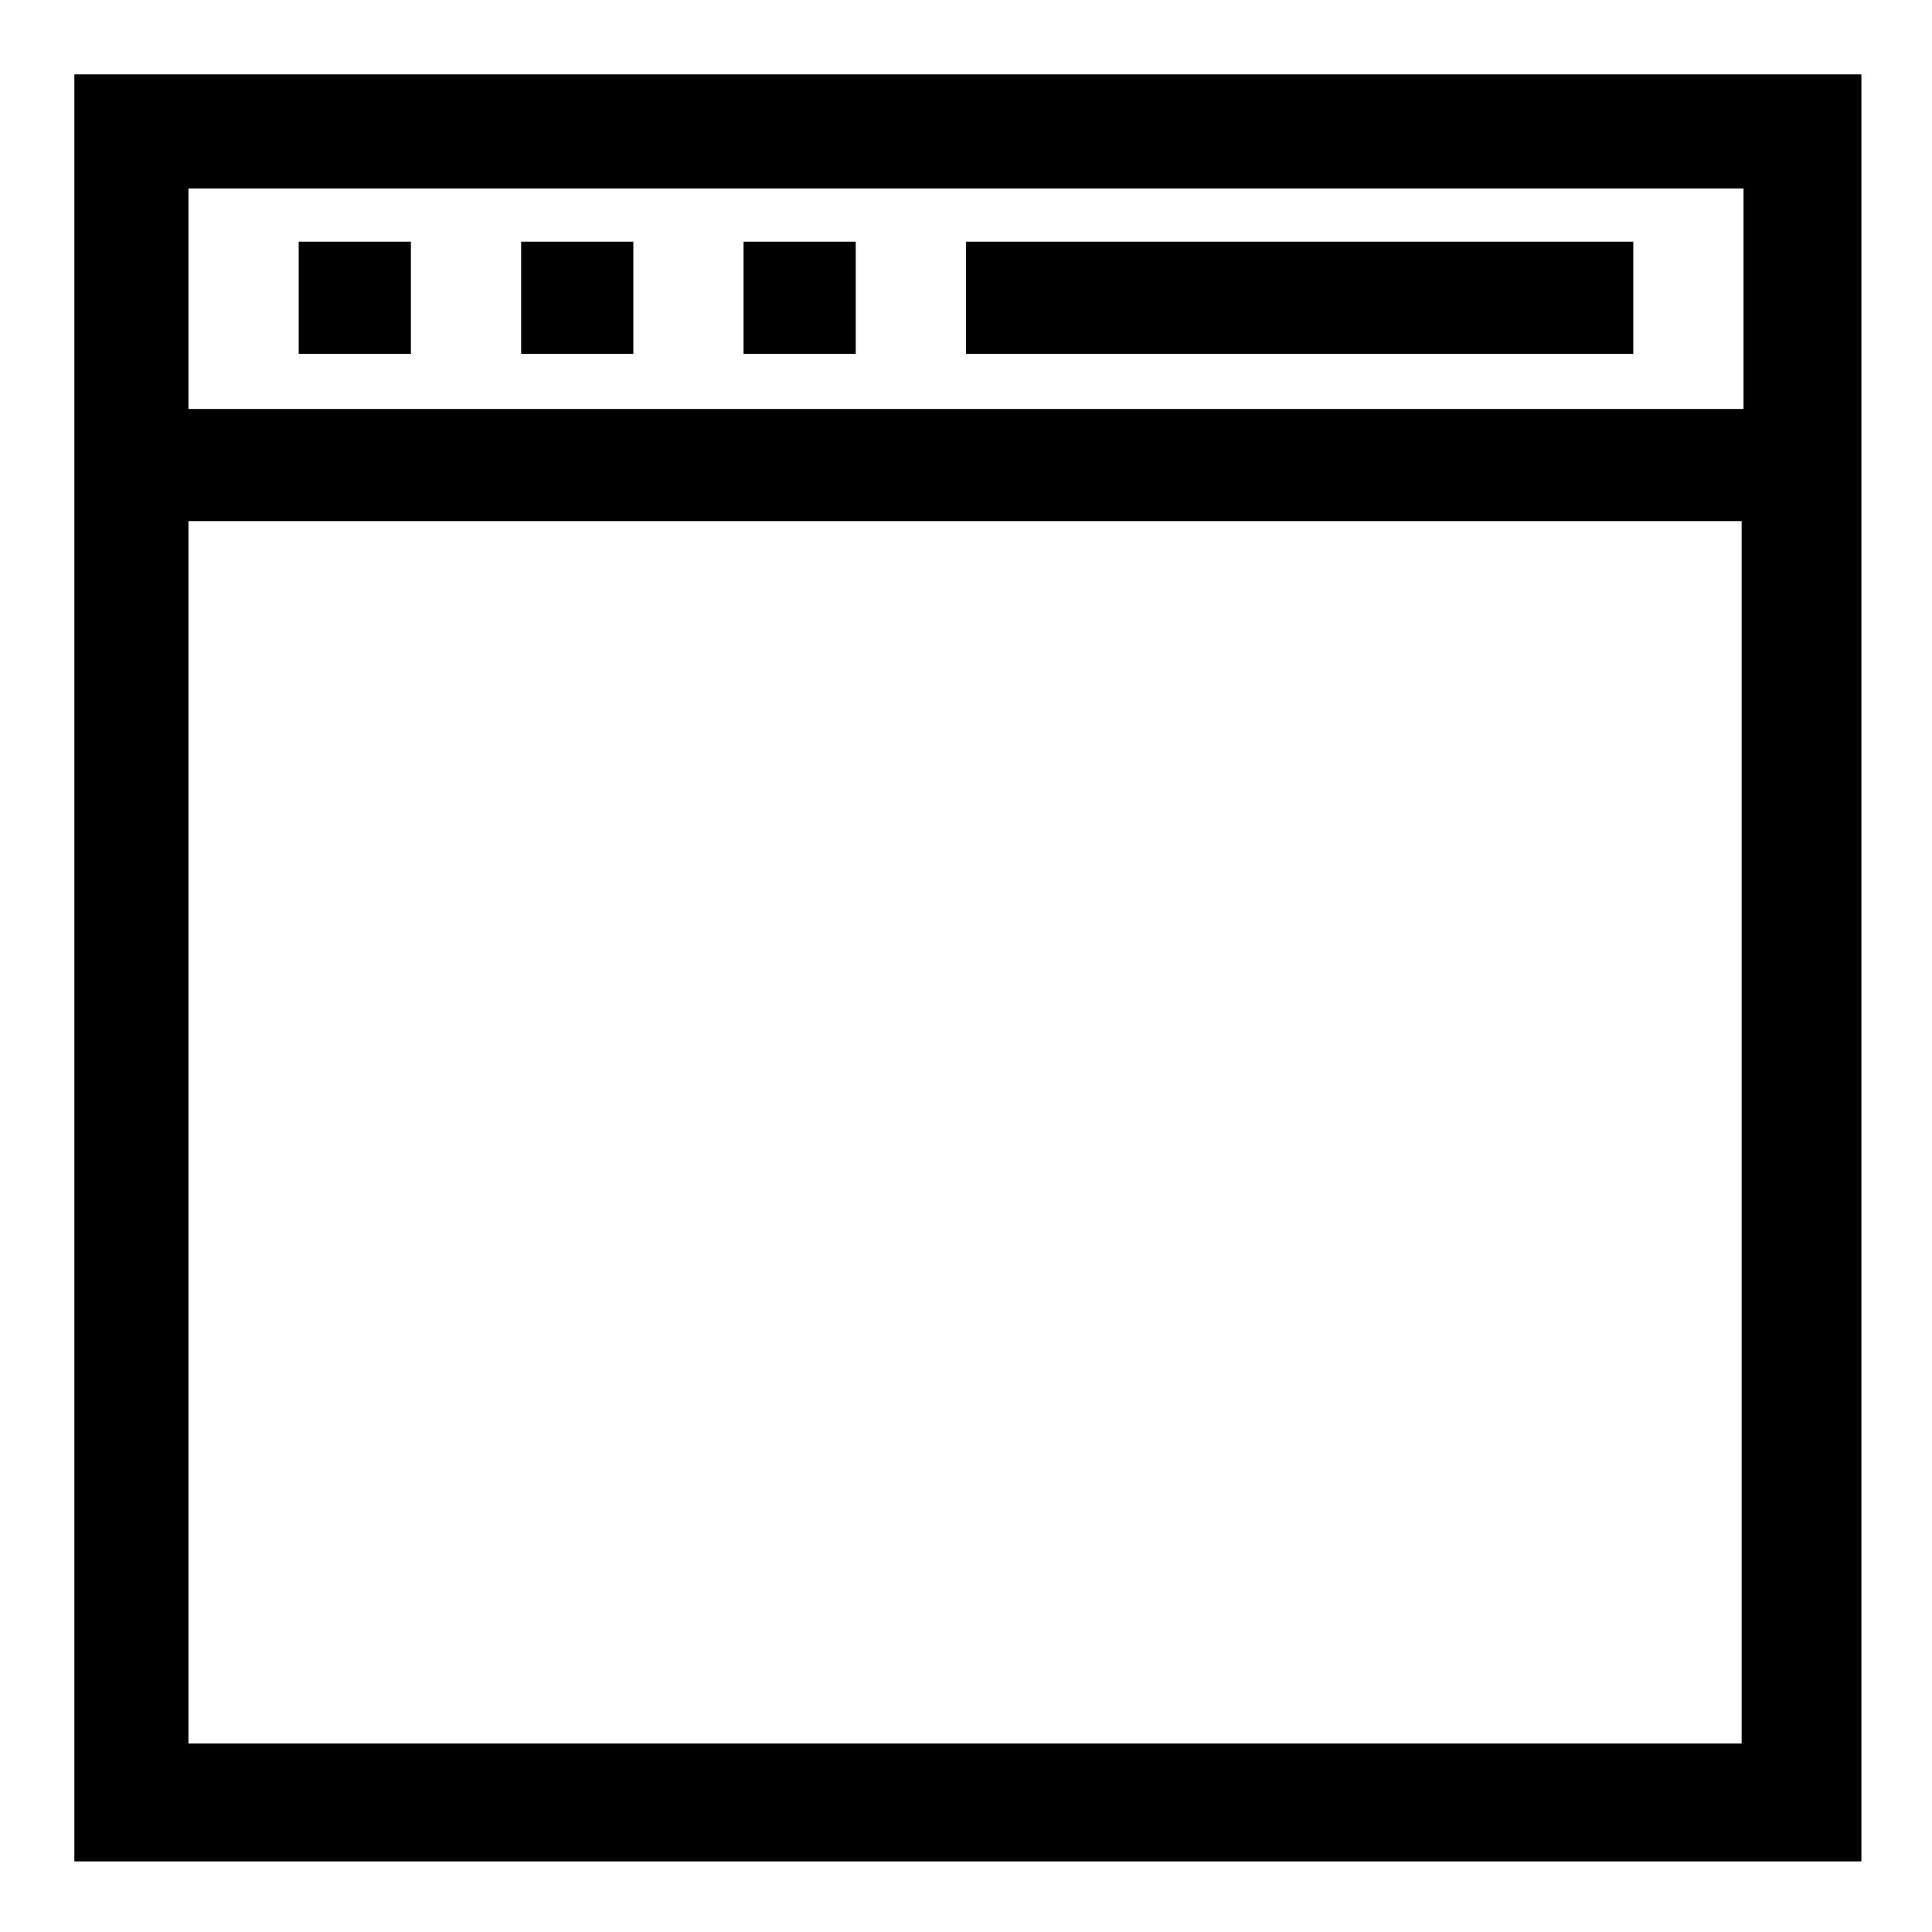 <?xml version="1.0" encoding="UTF-8"?>
<!-- Uploaded to: ICON Repo, www.svgrepo.com, Generator: ICON Repo Mixer Tools -->
<svg fill="#000000" width="800px" height="800px" version="1.1" viewBox="144 144 512 512" xmlns="http://www.w3.org/2000/svg">
 <g>
  <path d="m400 208.05h176.84v29.727h-176.84z"/>
  <path d="m163.71 163.71v473.58h473.58v-473.58zm442.34 30.23v58.441h-412.11v-58.441zm-412.11 412.11v-323.95h411.61v323.95z"/>
  <path d="m223.16 208.05h29.727v29.727h-29.727z"/>
  <path d="m282.11 208.05h29.727v29.727h-29.727z"/>
  <path d="m341.05 208.05h29.727v29.727h-29.727z"/>
 </g>
</svg>